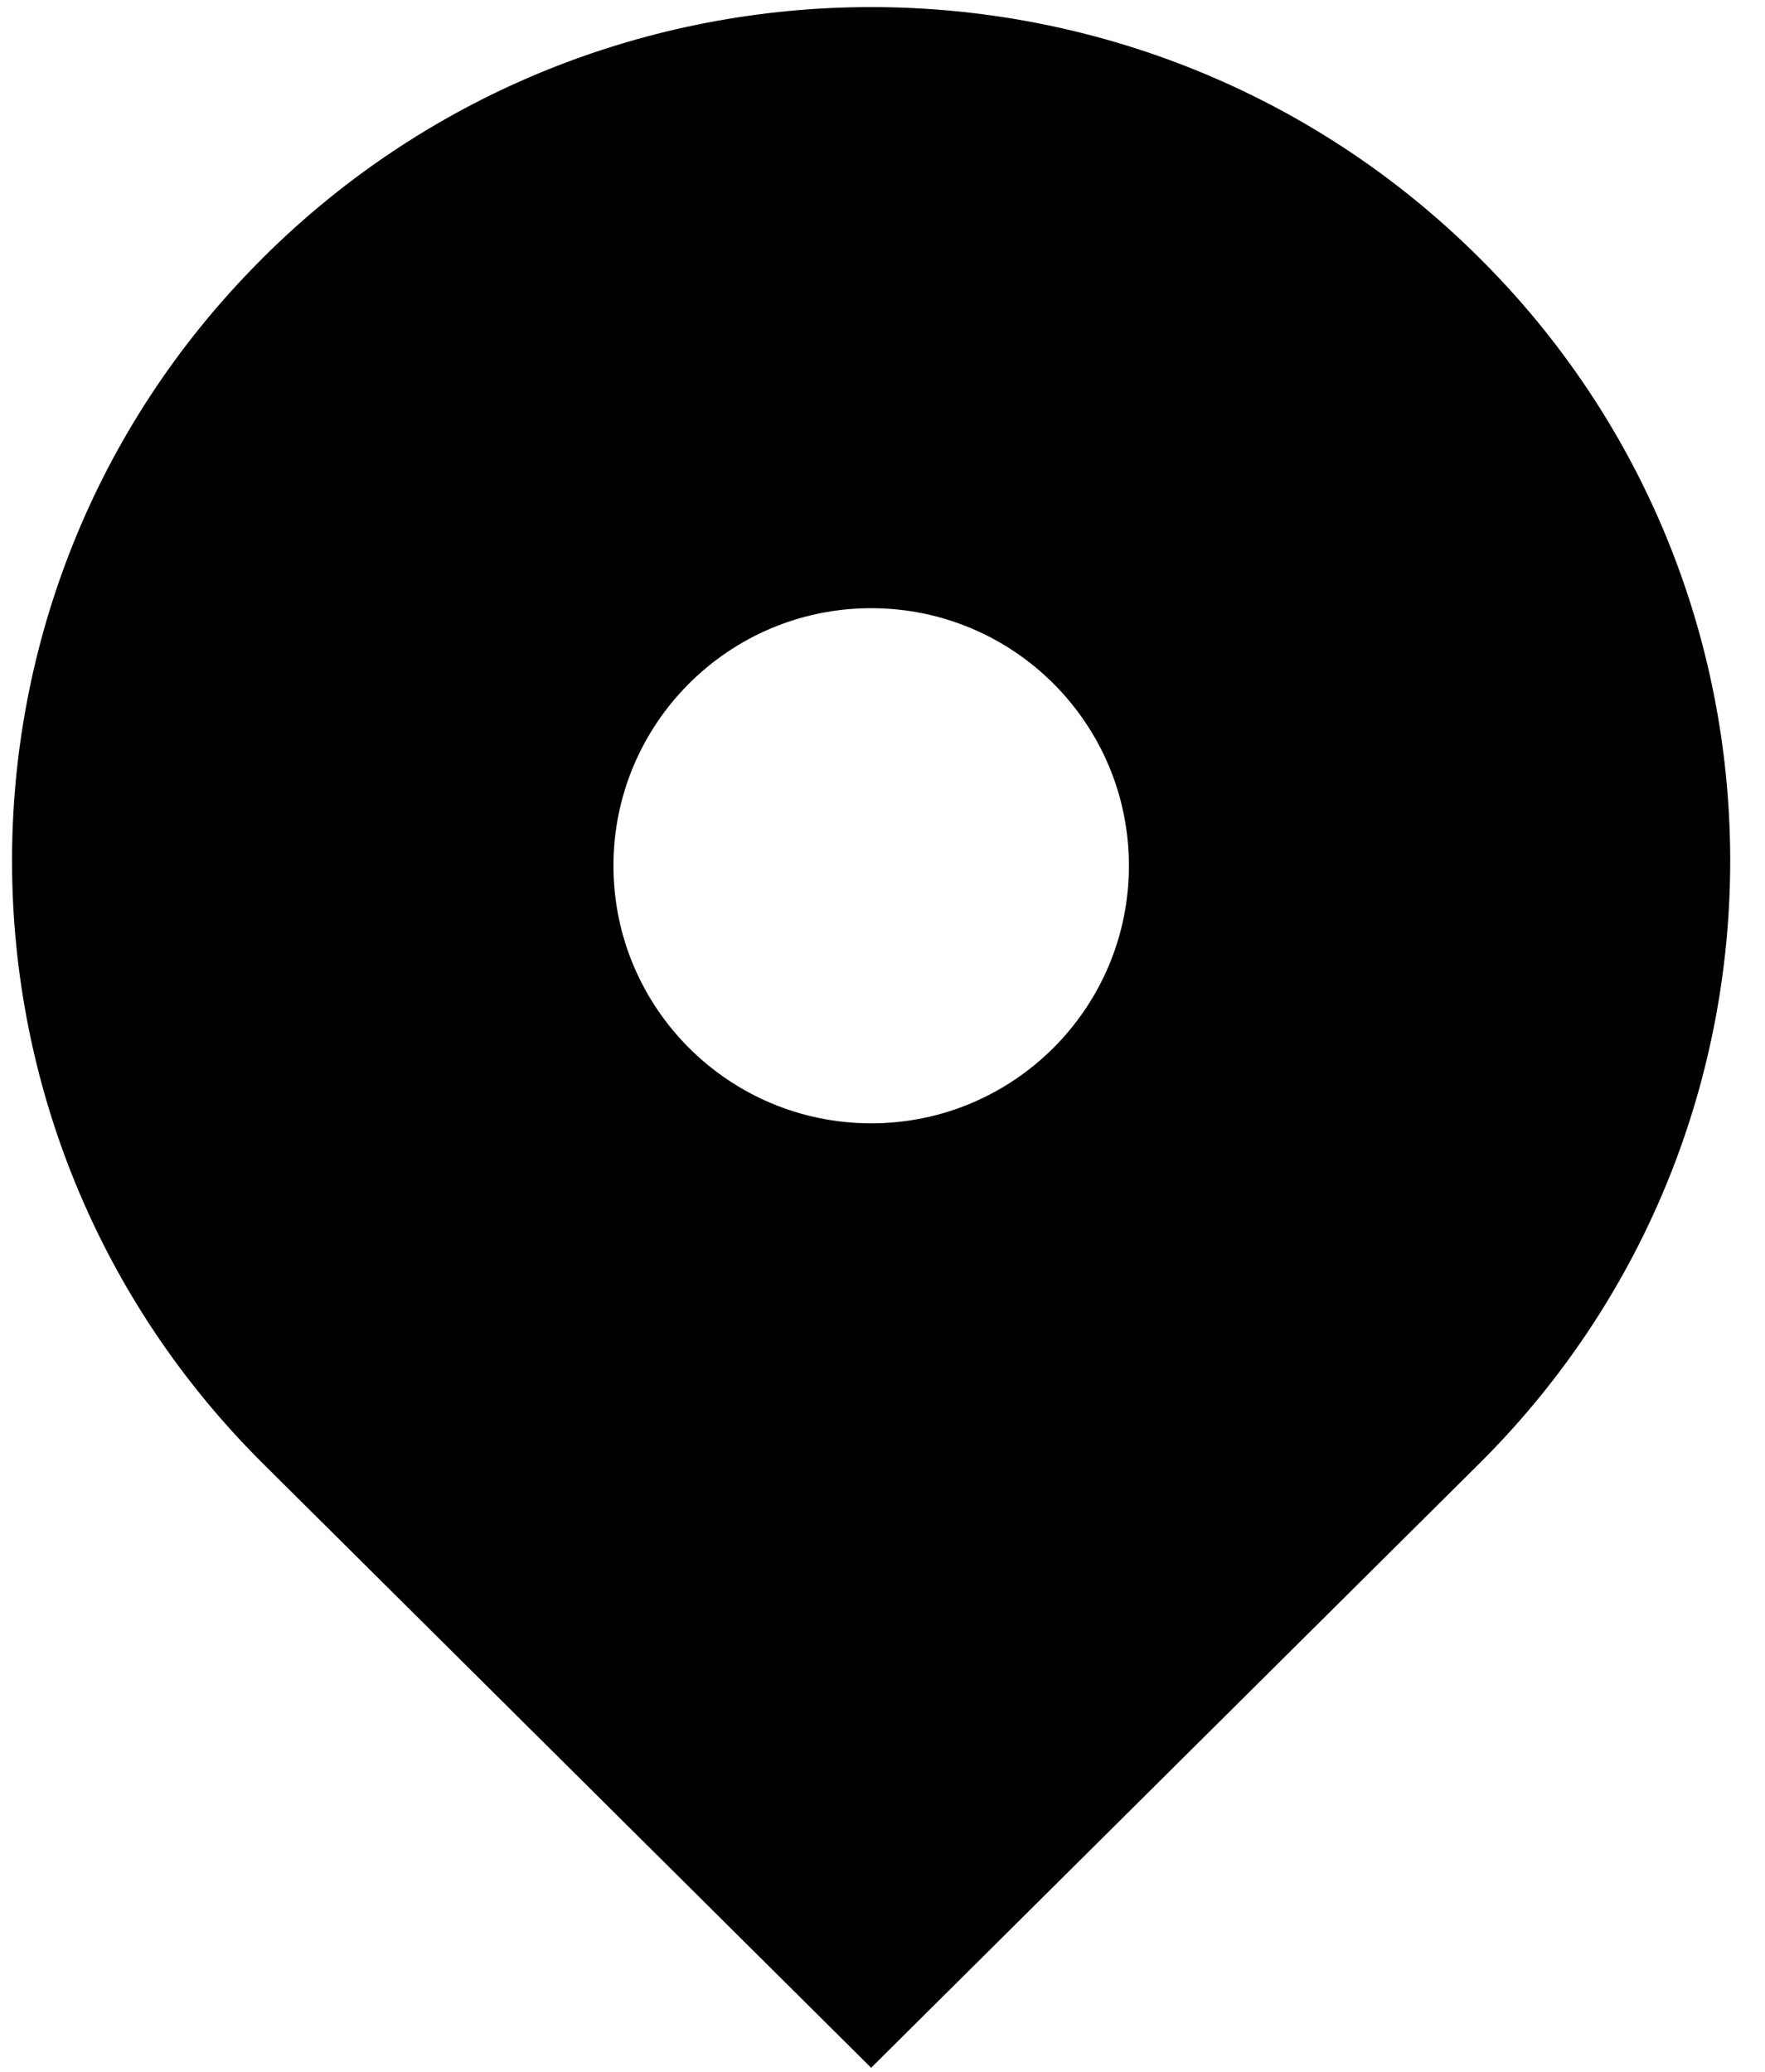 <svg xmlns="http://www.w3.org/2000/svg" xmlns:xlink="http://www.w3.org/1999/xlink" width="23px" height="27px">
                                                        <path fill-rule="evenodd" fill="rgb(0, 0, 0)" d="M3.435,19.081 C-0.911,14.773 -0.939,7.759 3.371,3.416 C3.392,3.394 3.414,3.373 3.435,3.351 C7.807,-0.994 14.896,-0.994 19.268,3.351 C23.614,7.659 23.643,14.673 19.333,19.017 C19.311,19.039 19.290,19.061 19.268,19.082 L11.352,26.947 L3.435,19.081 ZM11.352,14.639 C13.206,14.640 14.711,13.137 14.711,11.283 C14.712,9.430 13.209,7.926 11.354,7.926 C11.353,7.926 11.352,7.926 11.352,7.926 C9.497,7.926 7.994,9.430 7.994,11.283 C7.995,13.136 9.497,14.638 11.352,14.639 Z"></path>
                                                    </svg>